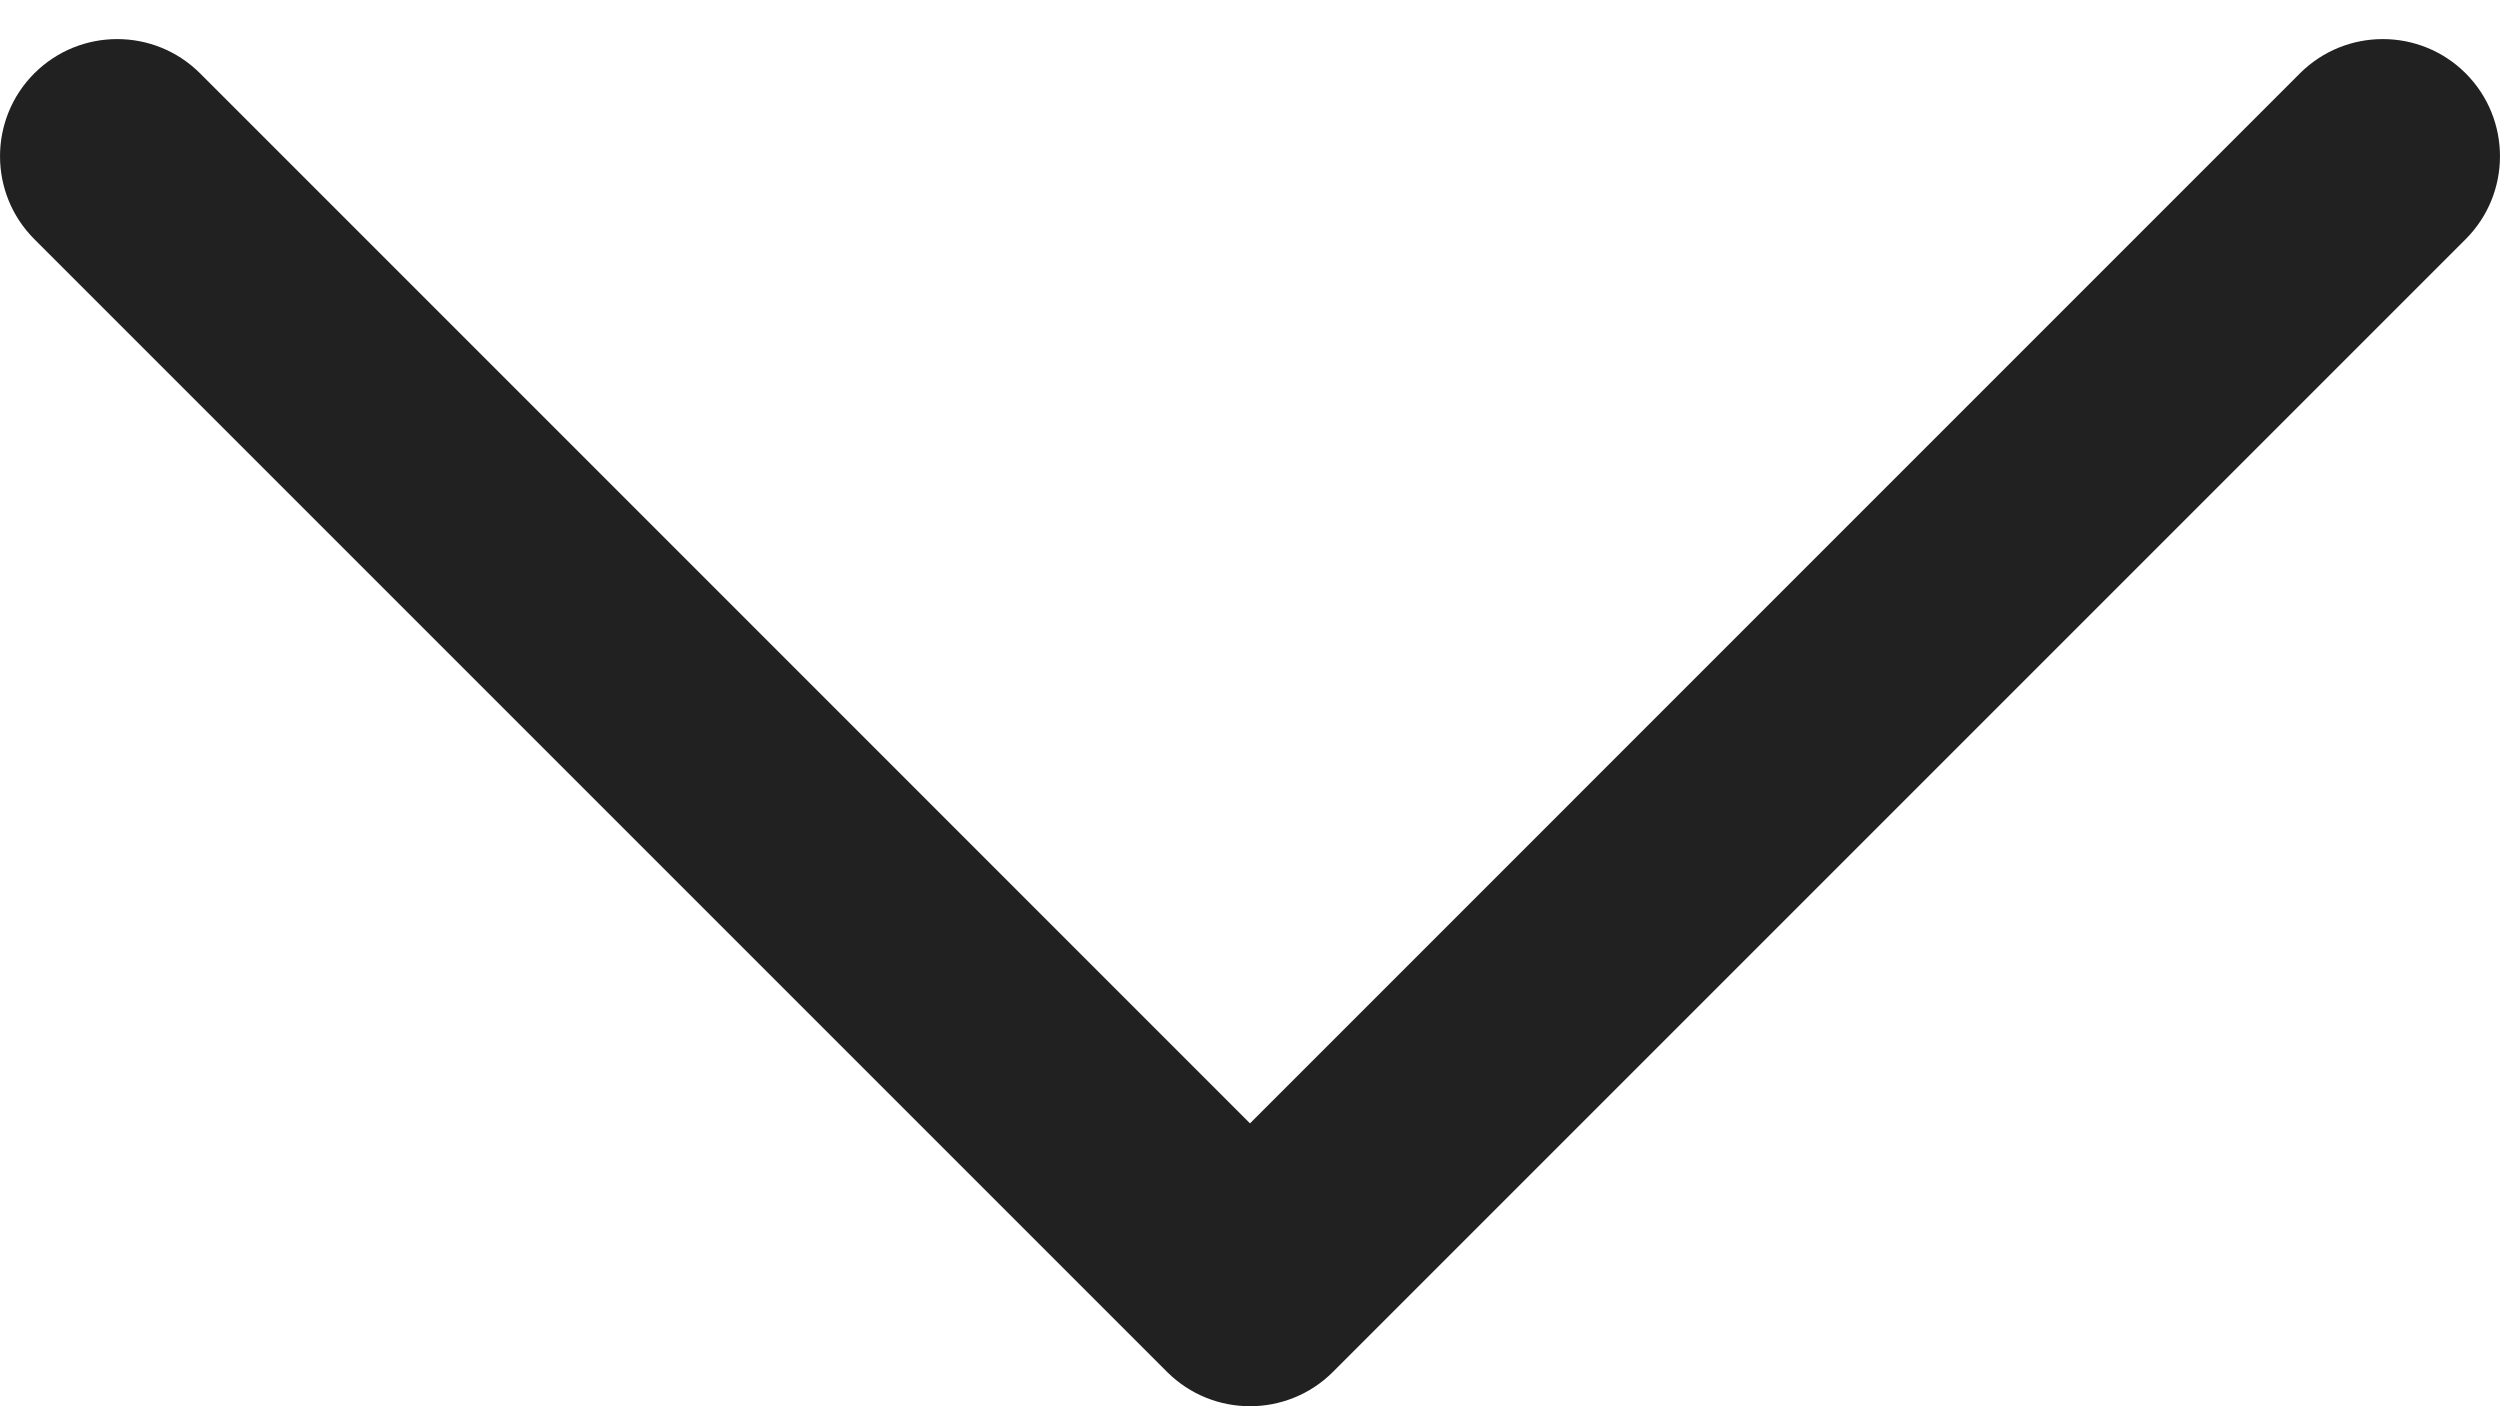 <svg width="32" height="18" viewBox="0 0 32 18" fill="none" xmlns="http://www.w3.org/2000/svg">
<path d="M0.439 0.939C1.025 0.354 1.975 0.354 2.561 0.939L16 14.379L29.439 0.939C30.025 0.354 30.975 0.354 31.561 0.939C32.146 1.525 32.146 2.475 31.561 3.061L17.061 17.561C16.475 18.146 15.525 18.146 14.939 17.561L0.439 3.061C-0.146 2.475 -0.146 1.525 0.439 0.939Z" fill="#212121"/>
</svg>
